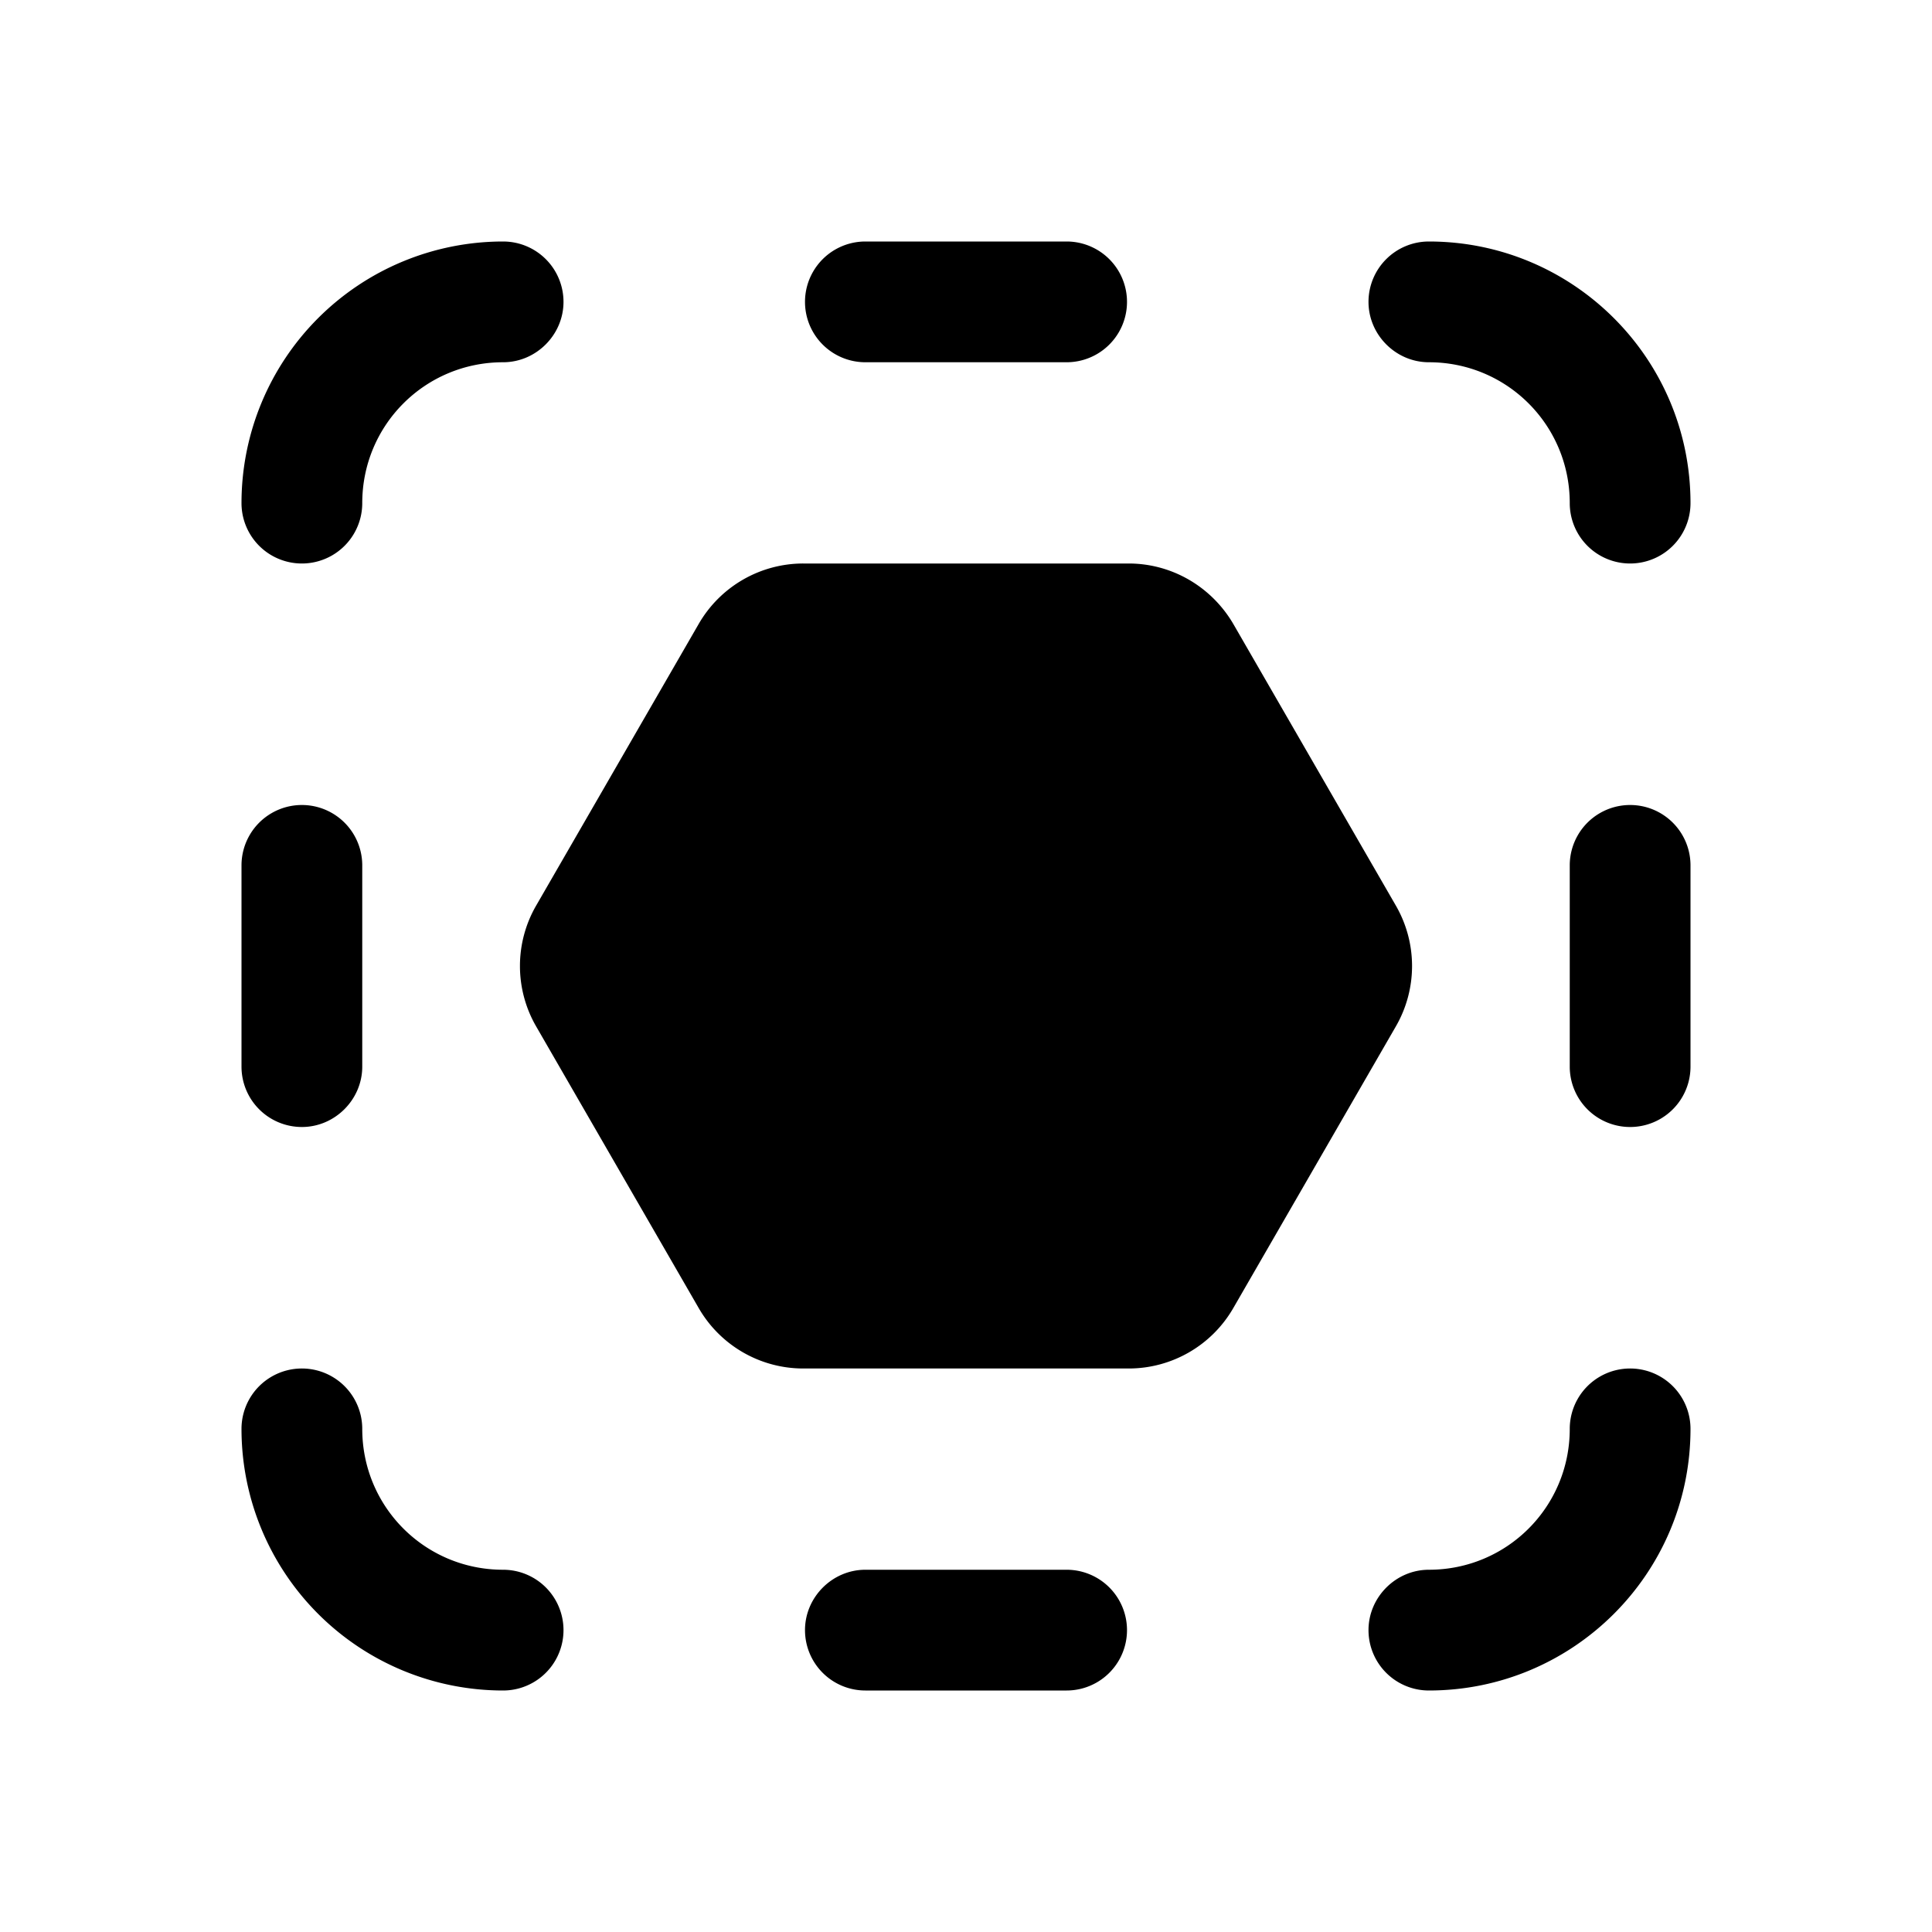 <svg width="24" height="24" viewBox="0 0 24 24" xmlns="http://www.w3.org/2000/svg"><path d="M10.75 3a.75.75 0 0 0 0 1.5h2.5a.75.75 0 0 0 0-1.5h-2.5Zm6.25.75c0 .41.34.75.75.75.97 0 1.75.78 1.75 1.75a.75.75 0 0 0 1.5 0C21 4.45 19.54 3 17.75 3a.75.75 0 0 0-.75.75Zm-10 0A.75.75 0 0 0 6.25 3 3.25 3.25 0 0 0 3 6.25a.75.75 0 0 0 1.5 0c0-.97.78-1.75 1.75-1.75.41 0 .75-.34.75-.75Zm-4 14a.75.75 0 0 1 1.5 0c0 .97.78 1.75 1.75 1.75a.75.75 0 0 1 0 1.5A3.25 3.25 0 0 1 3 17.75Zm7 2.5c0-.41.34-.75.75-.75h2.5a.75.75 0 0 1 0 1.5h-2.5a.75.75 0 0 1-.75-.75Zm7 0c0-.41.34-.75.75-.75.97 0 1.75-.78 1.75-1.75a.75.75 0 0 1 1.5 0c0 1.8-1.46 3.25-3.25 3.25a.75.75 0 0 1-.75-.75Zm4-9.5a.75.75 0 0 0-1.5 0v2.5a.75.75 0 0 0 1.5 0v-2.5ZM3.75 14a.75.75 0 0 1-.75-.75v-2.5a.75.75 0 0 1 1.5 0v2.5c0 .41-.34.75-.75.75Zm4.93-6.25A1.5 1.5 0 0 1 9.98 7h4.04c.54 0 1.03.29 1.3.75l2.02 3.5a1.5 1.5 0 0 1 0 1.5l-2.02 3.5a1.5 1.5 0 0 1-1.3.75H9.98a1.5 1.5 0 0 1-1.3-.75l-2.02-3.5a1.5 1.5 0 0 1 0-1.5l2.02-3.5Z"/></svg>